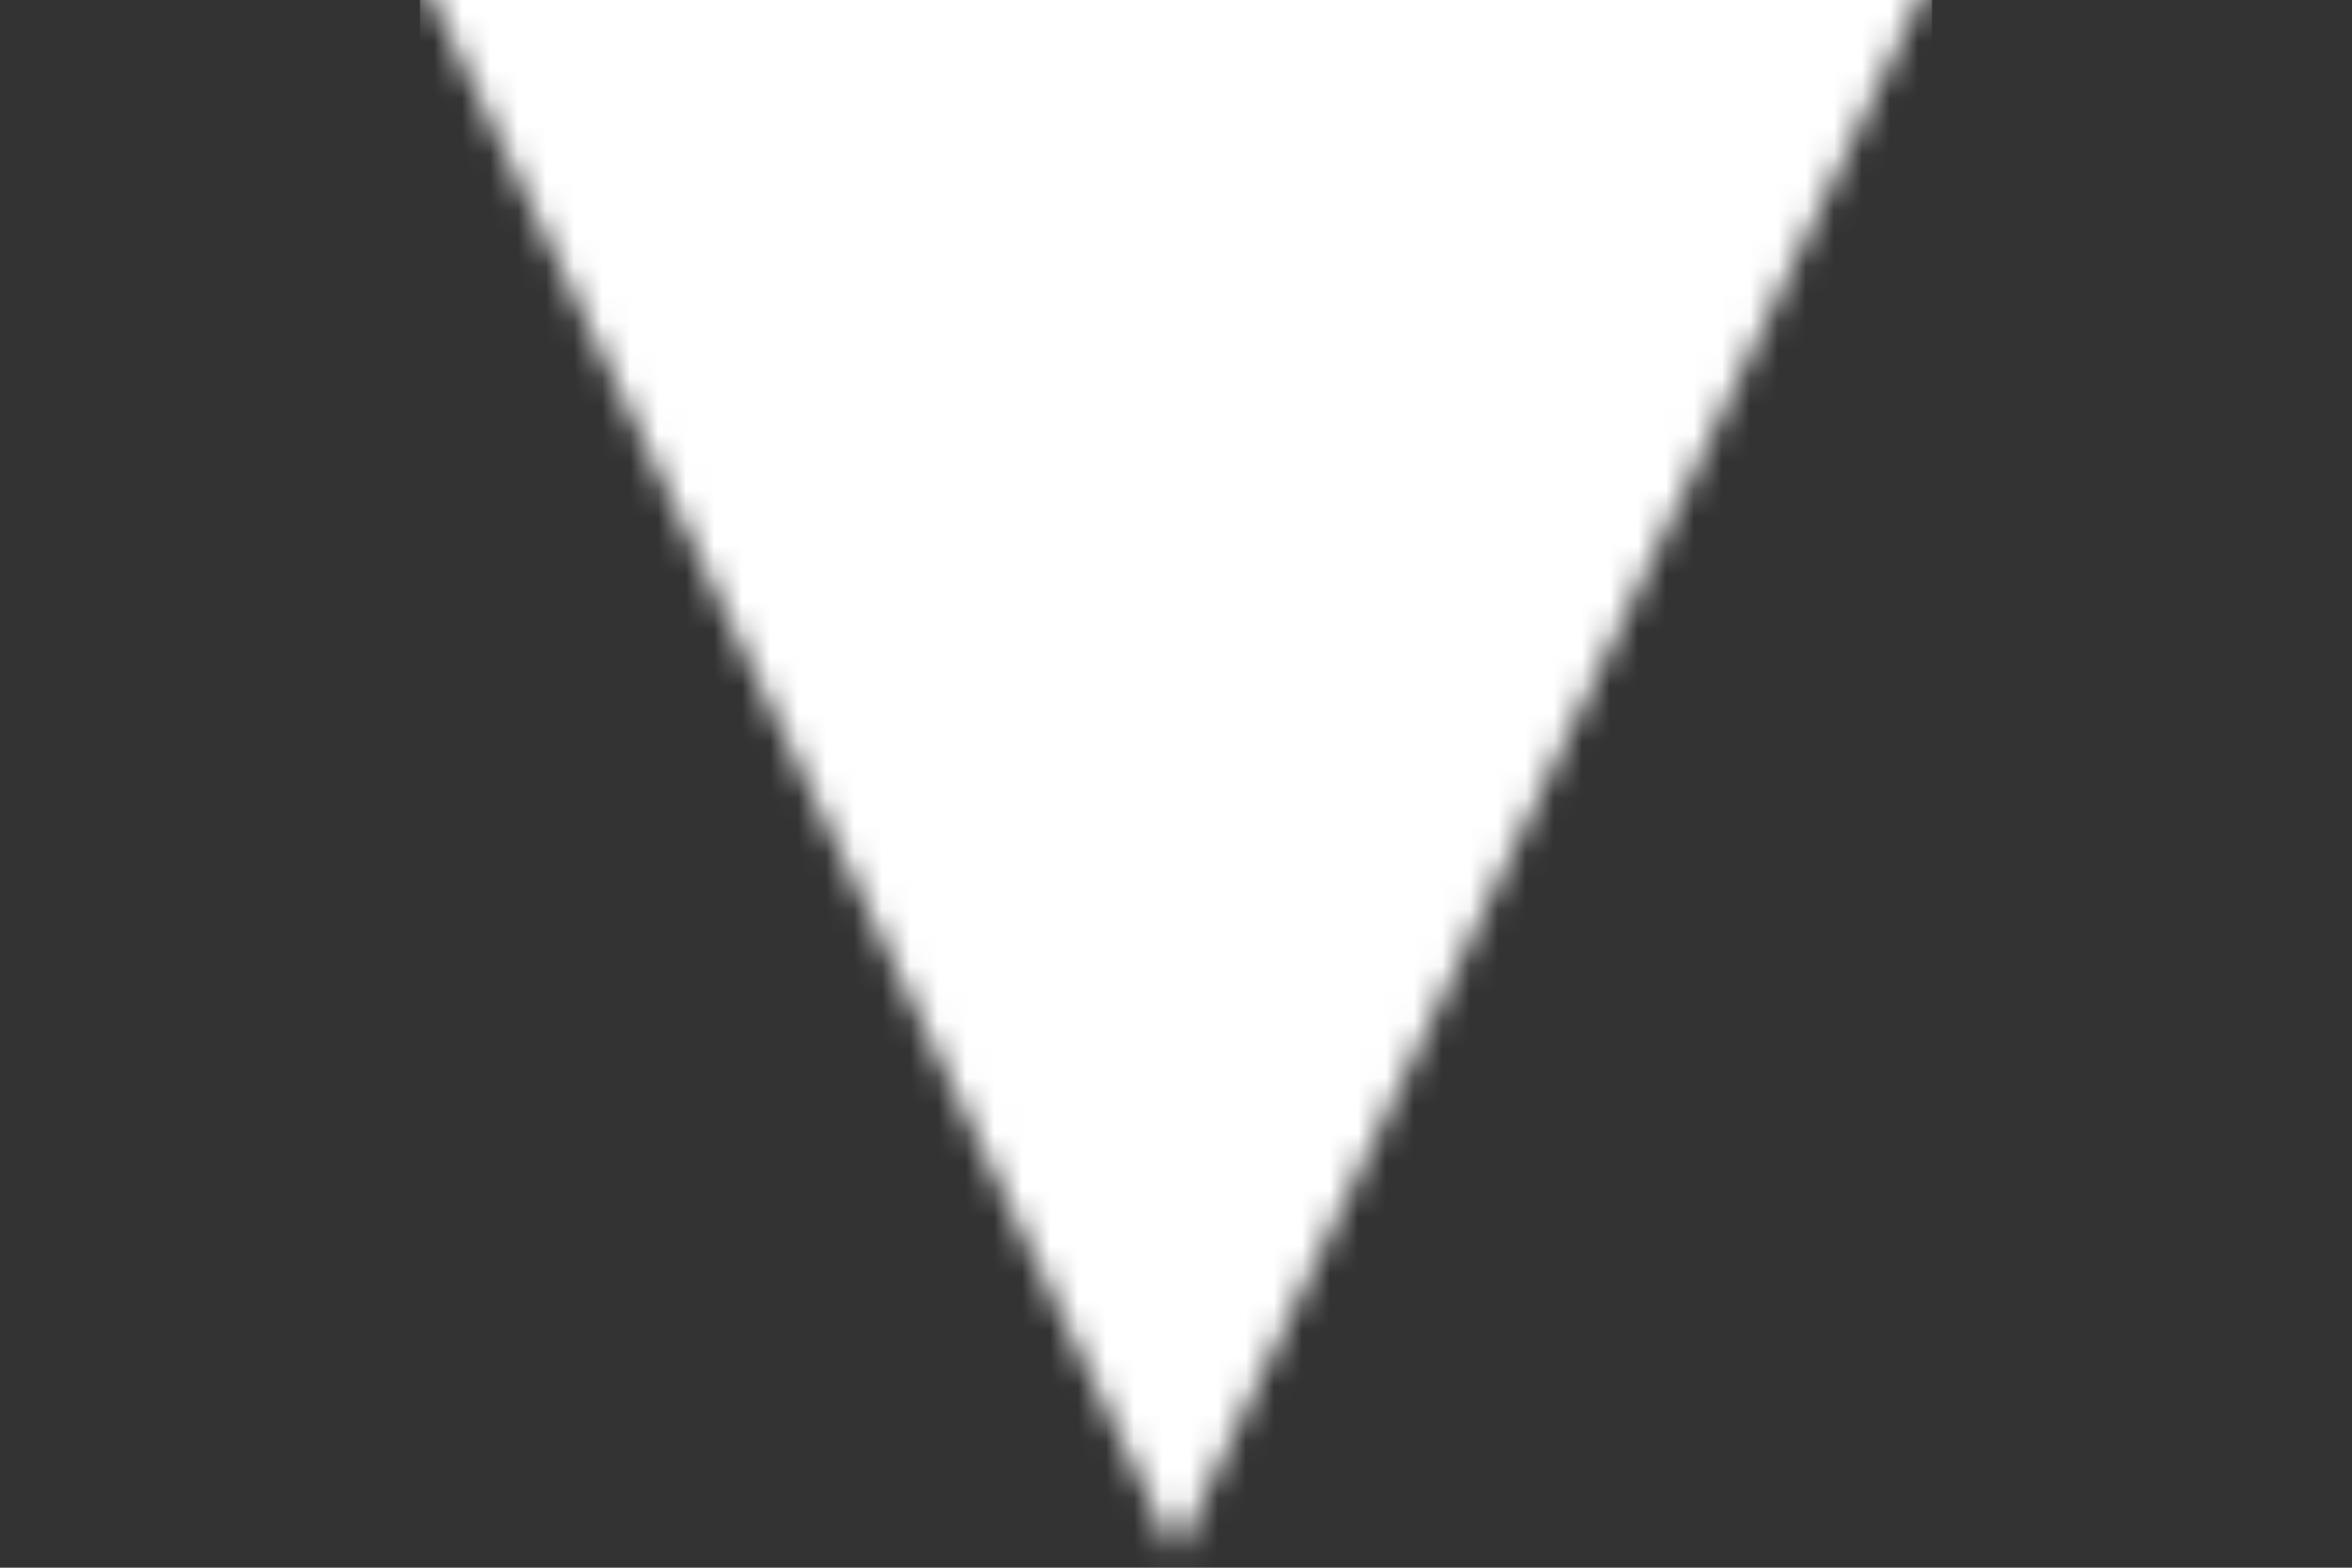 <svg width="84" height="56" viewBox="0 0 84 56" fill="none" xmlns="http://www.w3.org/2000/svg">
<rect x="0" y="0" width="84" height="56" fill="#333333" stroke="none"/>
<mask id="mask0_1_16" style="mask-type:alpha" maskUnits="userSpaceOnUse" x="5" y="-21" width="74" height="77">
<path d="M42 55.516L5.627 -20.517L78.373 -20.517L42 55.516Z" fill="white"/>
</mask>
<g mask="url(#mask0_1_16)">
<rect x="15" width="54" height="56" fill="white"/>
</g>
</svg>
